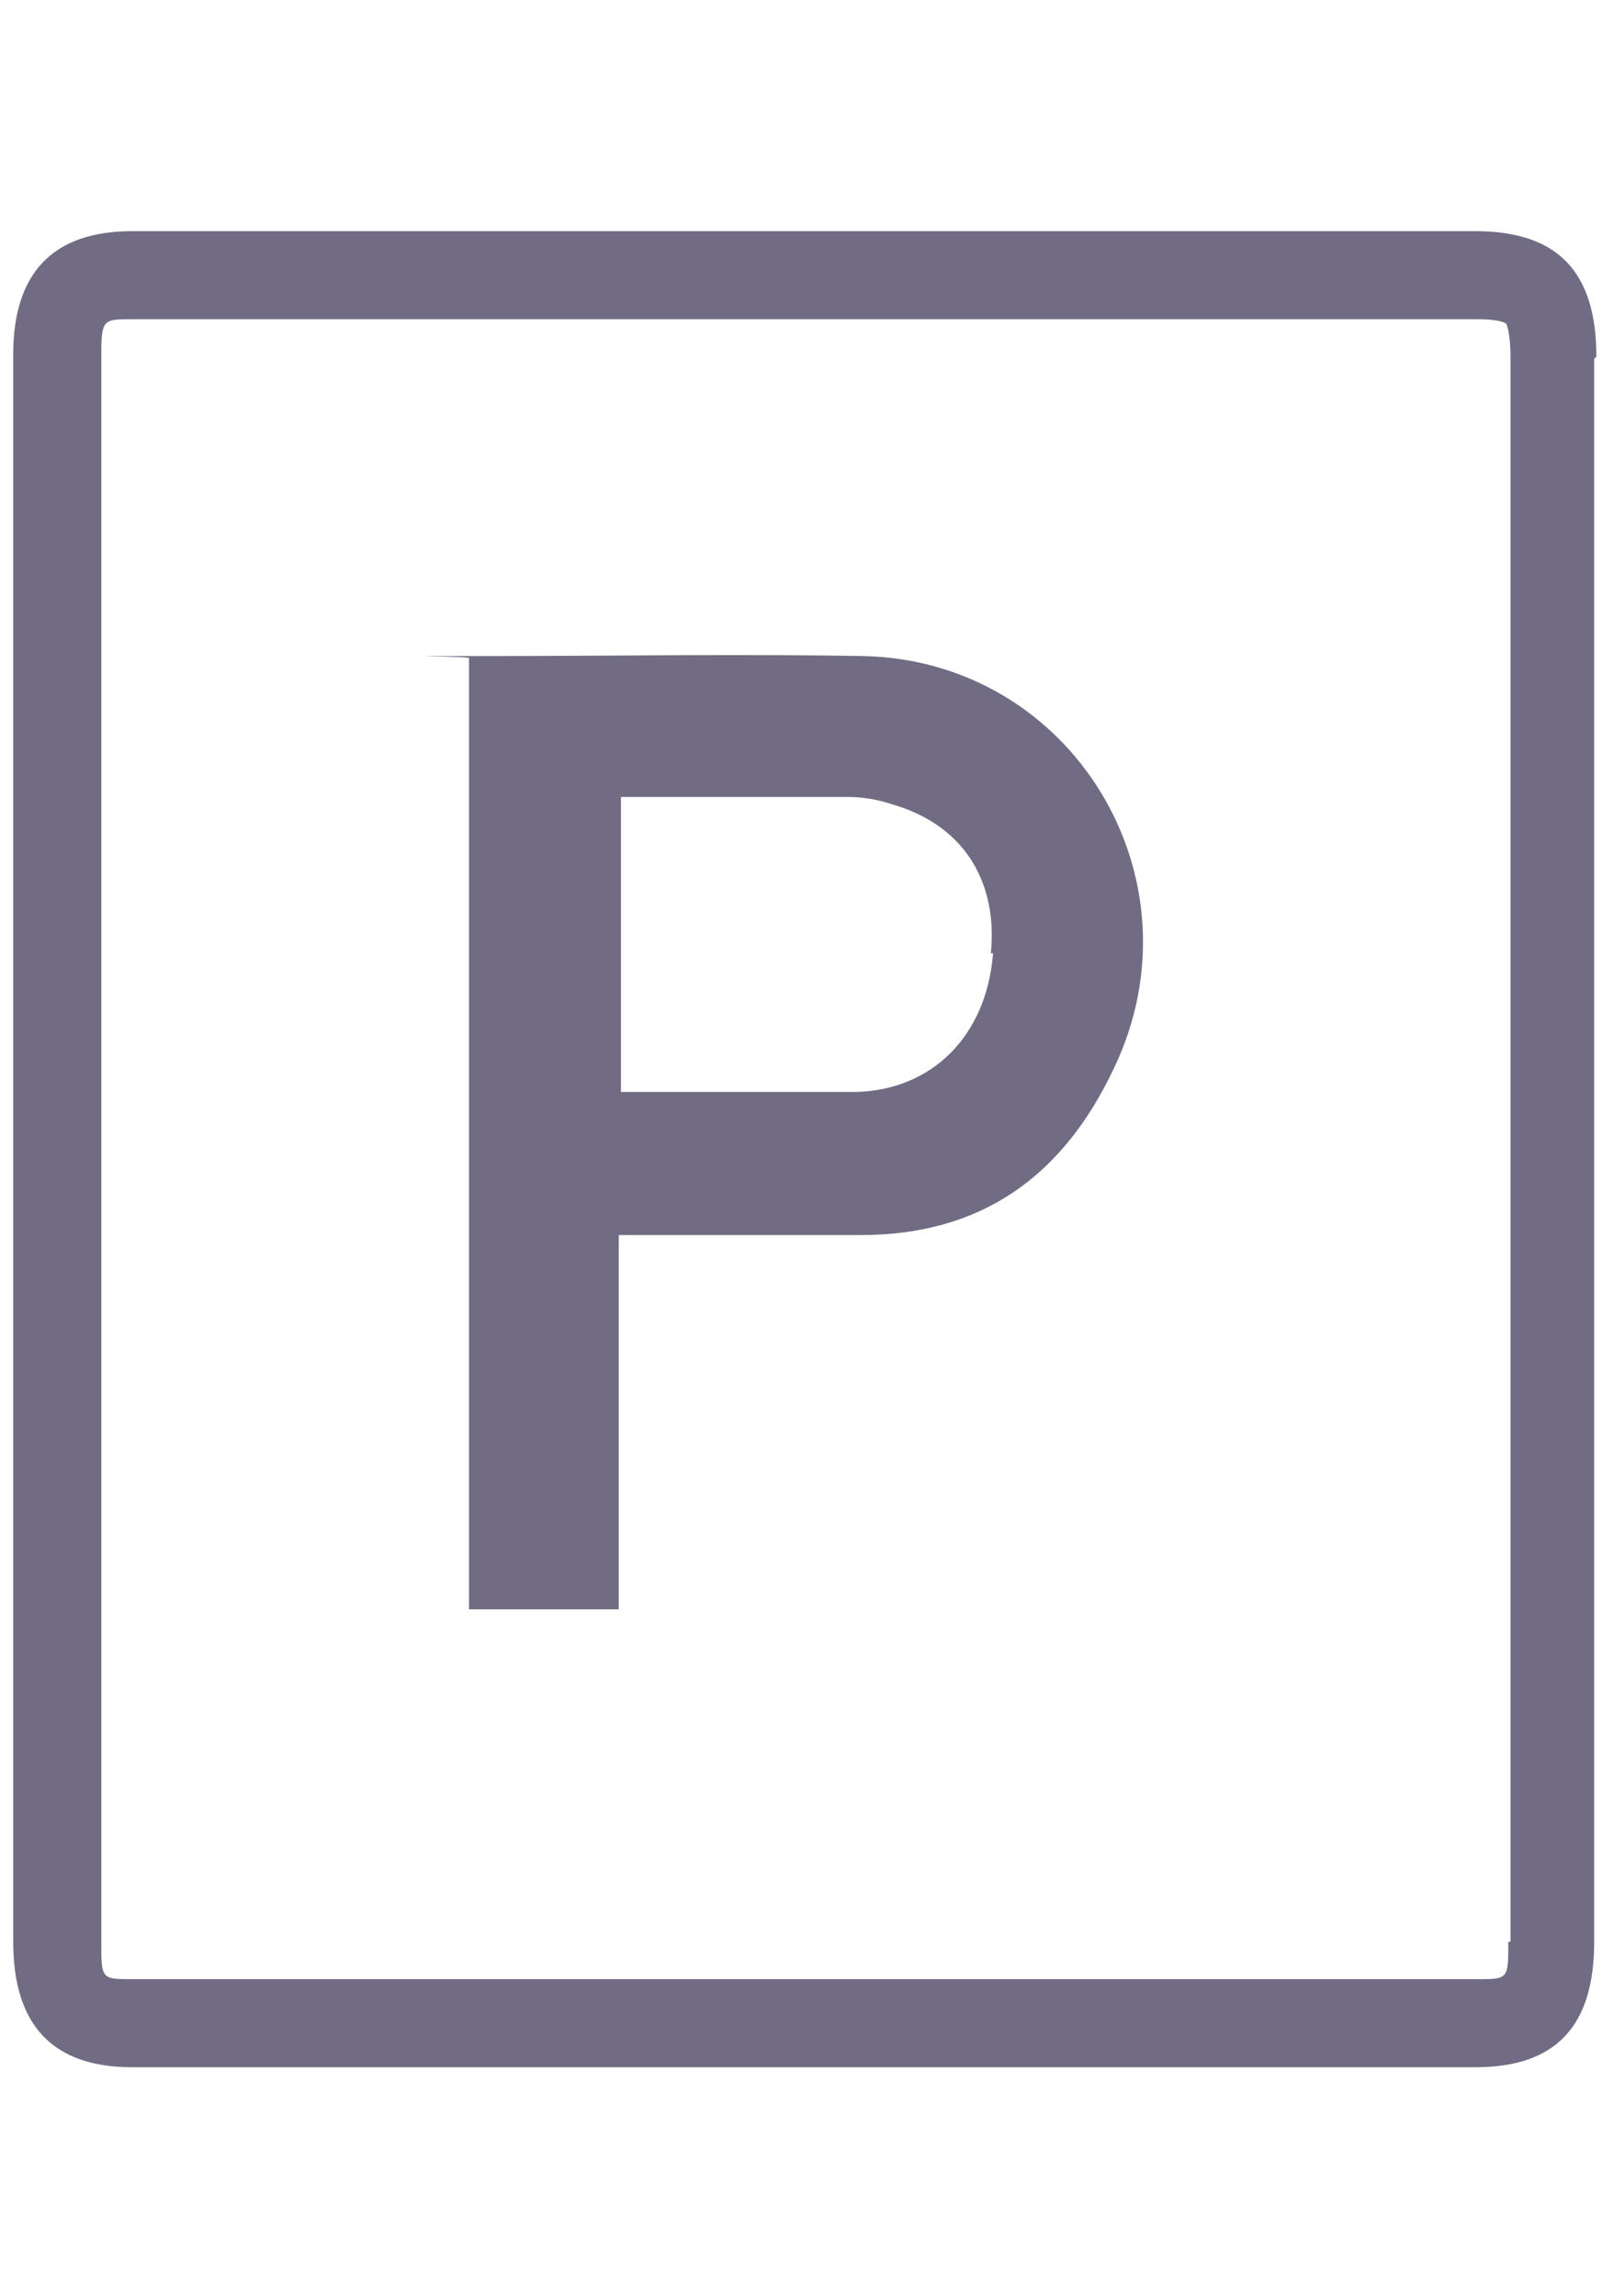 <?xml version="1.0" encoding="UTF-8"?>
<svg xmlns="http://www.w3.org/2000/svg" version="1.1" viewBox="0 0 73.3 104.3">
  <defs>
    <style>
      .cls-1 {
        fill: #716c83;
      }
    </style>
  </defs>
  <!-- Generator: Adobe Illustrator 28.6.0, SVG Export Plug-In . SVG Version: 1.2.0 Build 709)  -->
  <g>
    <g id="Ebene_1">
      <g>
        <path class="cls-1" d="M72.5,16.2c0-3.9-1.8-5.7-5.5-5.7H29s-23,0-23,0c-3.6,0-5.4,1.9-5.4,5.6,0,22,0,50.1,0,72.1,0,3.8,1.8,5.7,5.4,5.7,10.2,0,20.4,0,30.5,0s20.4,0,30.5,0c3.7,0,5.4-1.9,5.4-5.7,0-21.9,0-50,0-71.9ZM68.5,88.2c0,1.7,0,1.7-1.4,1.7-20.4,0-40.7,0-61.1,0-1.4,0-1.4,0-1.4-1.7,0-22,0-50.1,0-72.1,0-1.6.1-1.6,1.4-1.6h23s38.1,0,38.1,0c1.1,0,1.3.2,1.3.2,0,0,.2.3.2,1.6,0,21.9,0,50,0,71.9Z"/>
        <path class="cls-1" d="M39.2,29.8c-5.7-.1-11.4,0-17.2,0s-.4,0-.7.1v43.2h6.8v-17c3.9,0,7.4,0,11,0,5.5,0,9.2-2.7,11.5-7.6,4.1-8.6-1.9-18.5-11.4-18.7ZM45.1,43.3c-.3,3.8-2.8,6.2-6.2,6.3-3.5,0-7,0-10.7,0v-13.4c3.5,0,6.9,0,10.3,0,.6,0,1.3.1,1.9.3,3.6,1,4.9,3.8,4.6,6.8Z"/>
      </g>
    </g>
  </g>
</svg>
